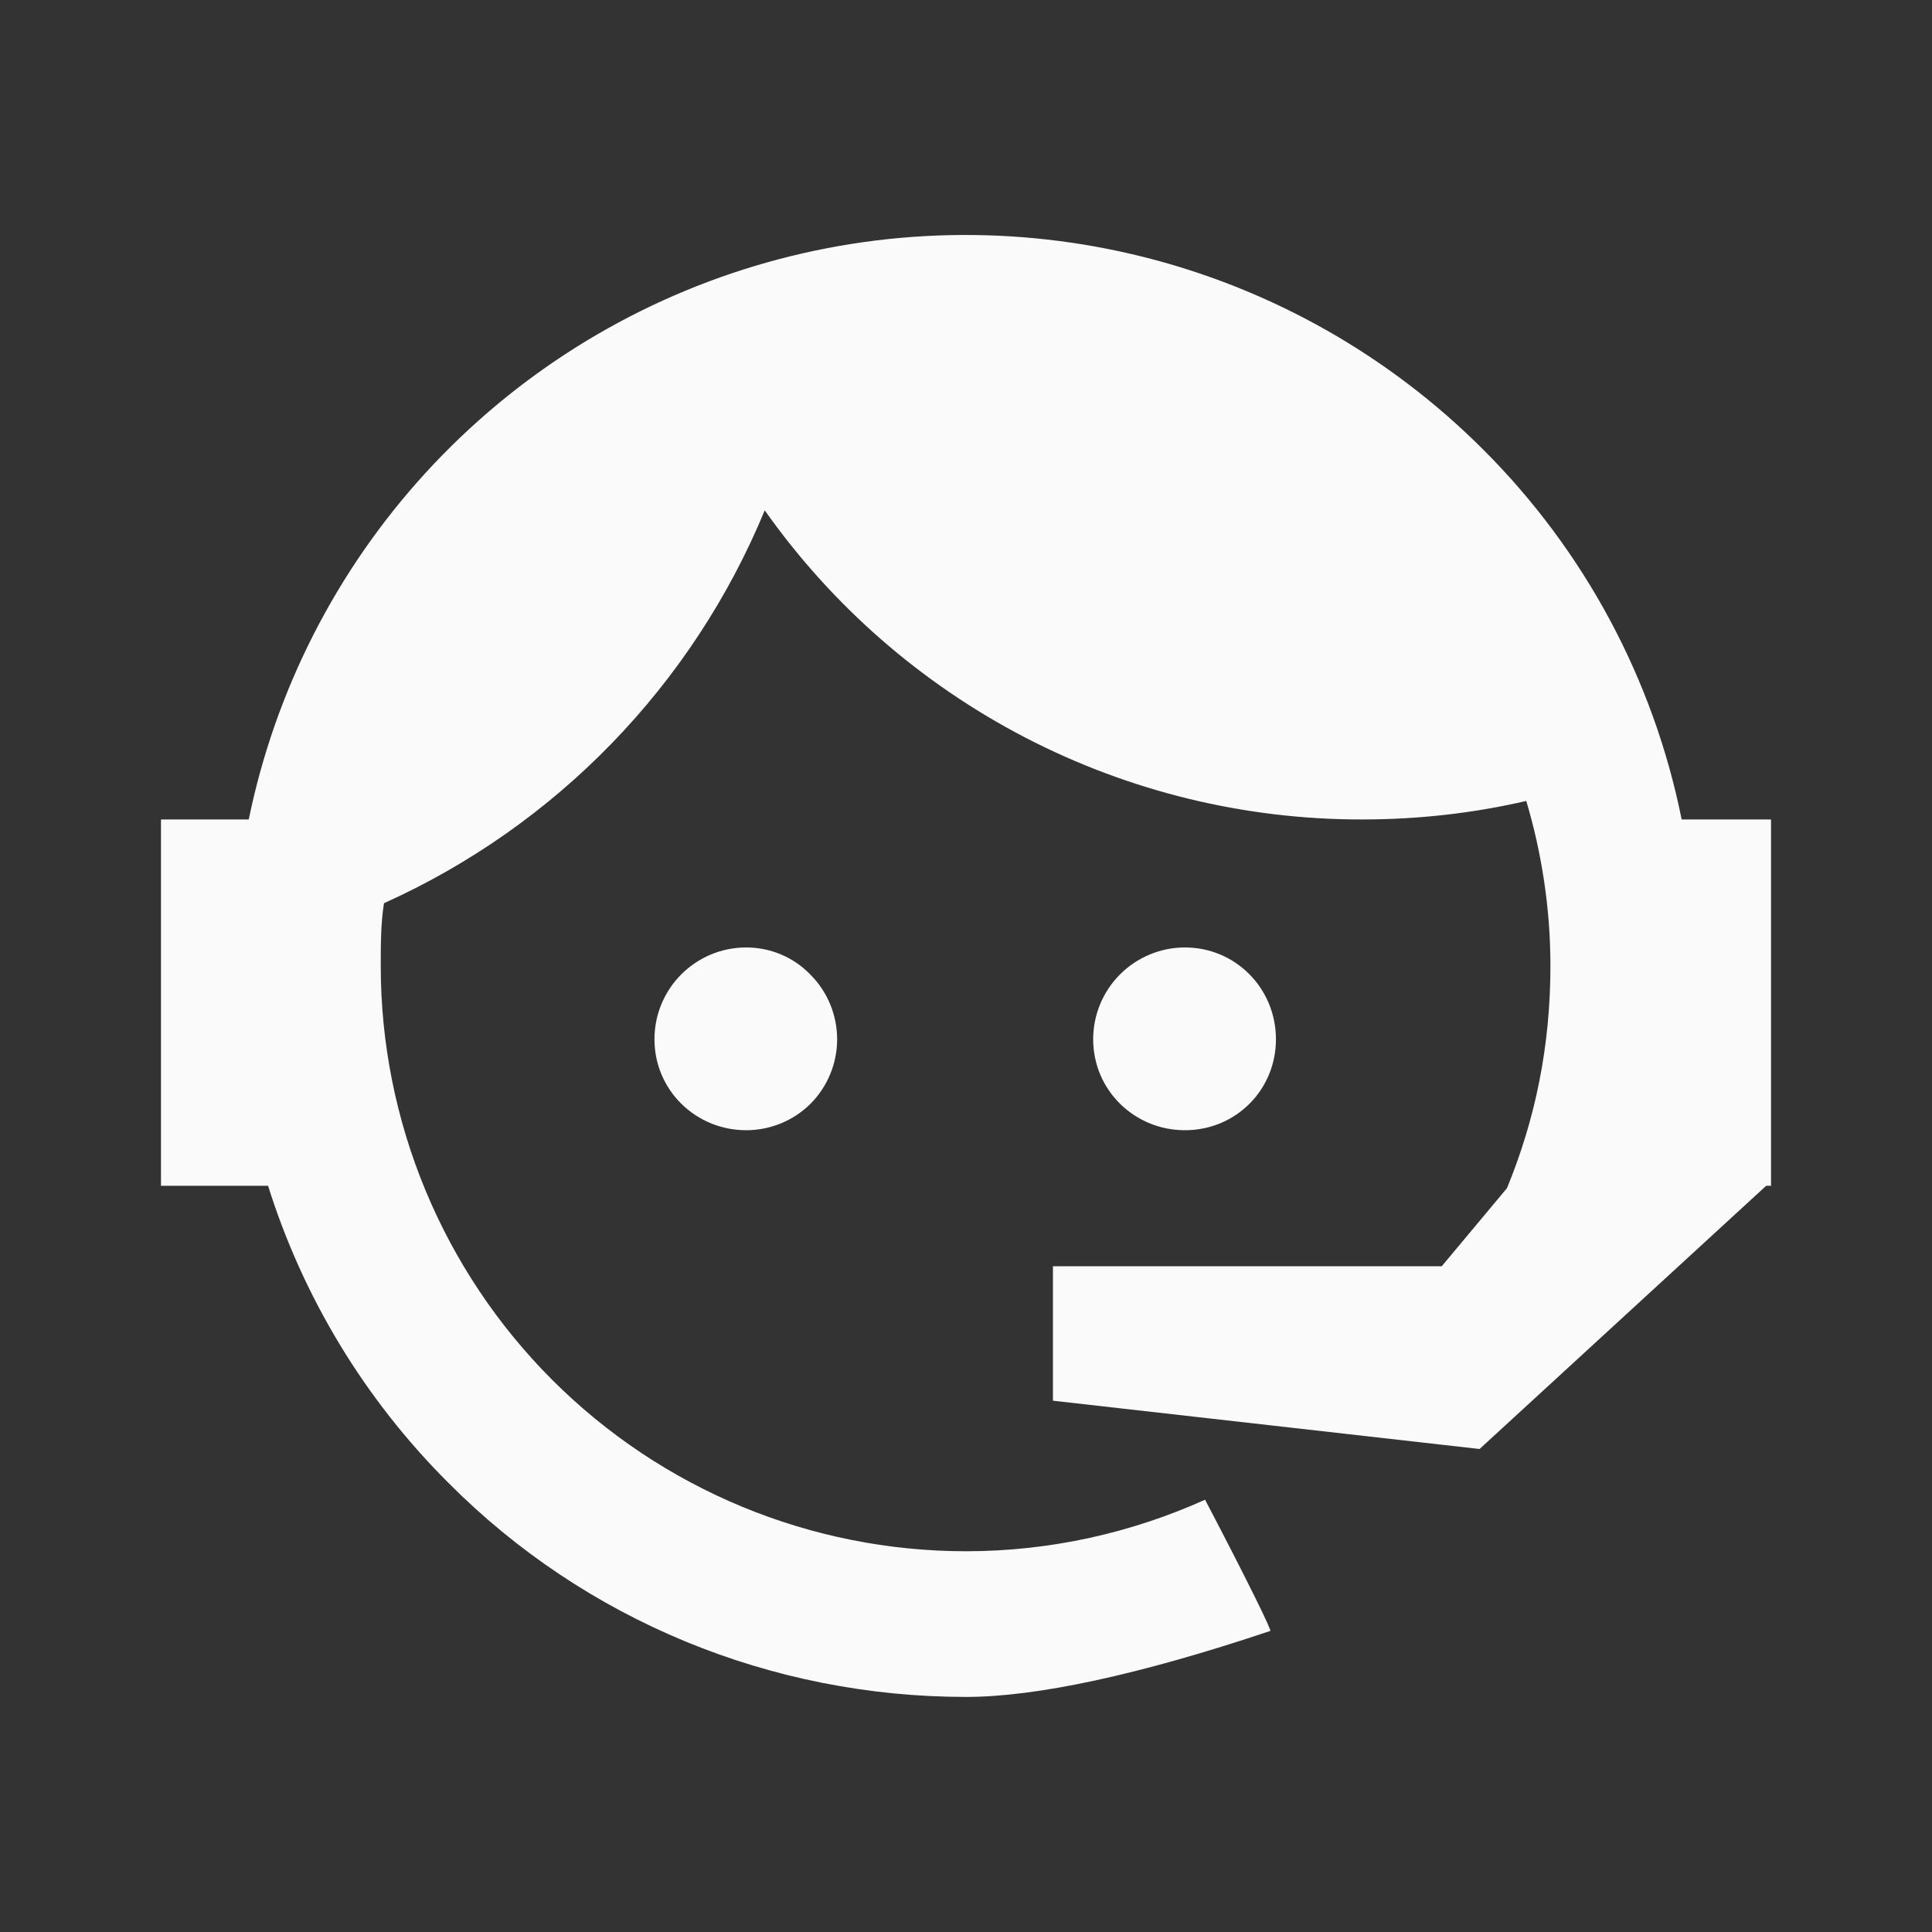 <svg width="40" height="40" viewBox="0 0 40 40" fill="none" xmlns="http://www.w3.org/2000/svg">
<rect x="0" y="0" width="40" height="40" fill="#333333" stroke="none"/>
<path d="M31.2 24.6C31.783 23.183 32.1 21.666 32.1 20C32.1 18.8 31.917 17.65 31.6 16.583C30.517 16.833 29.383 16.966 28.2 16.966C25.776 16.969 23.388 16.389 21.236 15.275C19.084 14.161 17.231 12.546 15.833 10.566C14.338 14.184 11.518 17.093 7.95 18.7C7.883 19.116 7.883 19.567 7.883 20C7.883 21.591 8.197 23.167 8.806 24.637C9.415 26.107 10.307 27.442 11.432 28.568C13.704 30.84 16.786 32.117 20 32.117C21.75 32.117 23.433 31.733 24.95 31.05C25.9 32.867 26.333 33.767 26.3 33.767C23.567 34.683 21.45 35.133 20 35.133C15.967 35.133 12.117 33.55 9.283 30.7C7.56 28.982 6.279 26.872 5.55 24.55H3.333V16.966H5.15C5.7 14.287 6.966 11.807 8.812 9.789C10.658 7.771 13.016 6.291 15.636 5.504C18.256 4.718 21.039 4.656 23.691 5.324C26.344 5.993 28.765 7.366 30.7 9.3C32.8 11.392 34.233 14.06 34.817 16.966H36.667V24.55H36.567L30.633 30L21.8 29V26.216H29.85L31.2 24.6ZM15.45 19.616C15.95 19.616 16.433 19.817 16.783 20.183C17.135 20.538 17.332 21.017 17.332 21.517C17.332 22.016 17.135 22.495 16.783 22.85C16.433 23.2 15.95 23.4 15.45 23.4C14.4 23.4 13.55 22.567 13.55 21.517C13.55 20.466 14.4 19.616 15.45 19.616ZM24.533 19.616C25.583 19.616 26.417 20.466 26.417 21.517C26.417 22.567 25.583 23.4 24.533 23.4C23.483 23.4 22.633 22.567 22.633 21.517C22.633 21.013 22.833 20.529 23.19 20.173C23.546 19.817 24.029 19.616 24.533 19.616Z" fill="#FAFAFA"/>
</svg>

